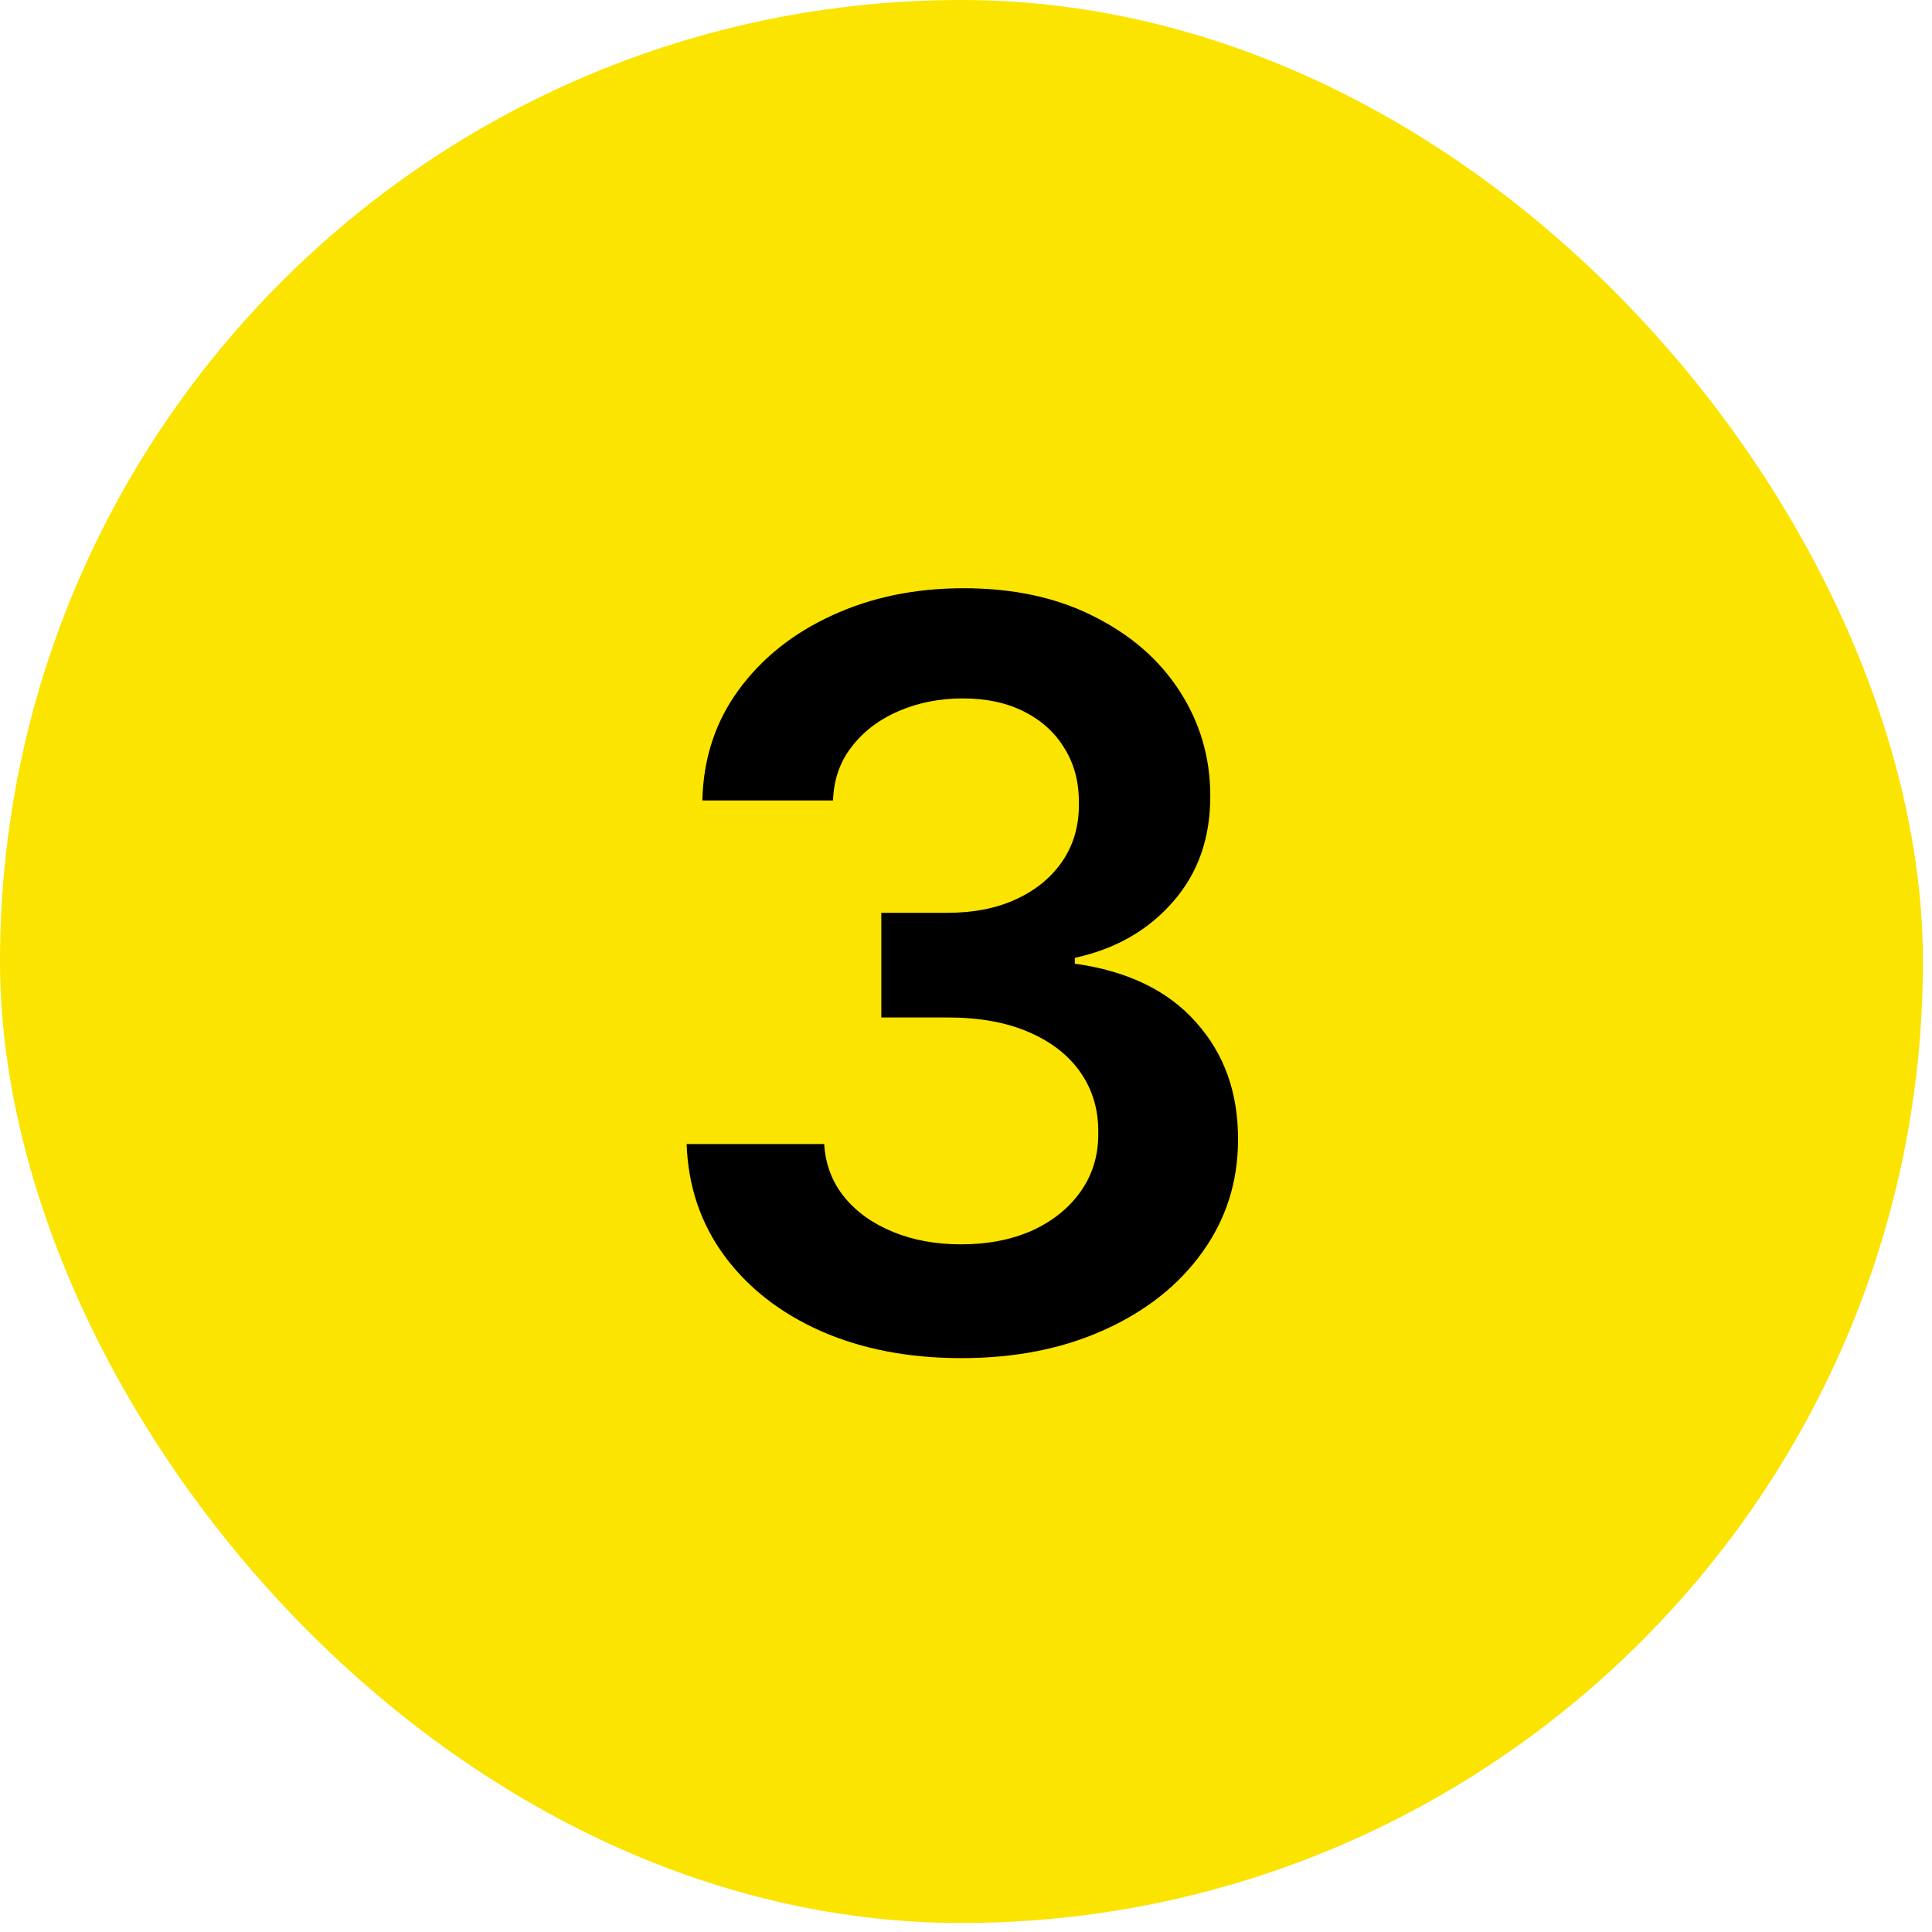 <svg xmlns="http://www.w3.org/2000/svg" width="30" height="30" viewBox="0 0 30 30" fill="none"><rect width="29.859" height="29.86" rx="14.93" fill="#FBE400"></rect><path d="M14.929 21.089C14.111 21.089 13.383 20.949 12.747 20.669C12.115 20.388 11.615 19.998 11.247 19.498C10.88 18.998 10.685 18.421 10.662 17.765H12.798C12.817 18.08 12.921 18.354 13.111 18.589C13.3 18.82 13.552 19 13.867 19.129C14.181 19.258 14.533 19.322 14.923 19.322C15.34 19.322 15.709 19.25 16.031 19.106C16.353 18.958 16.605 18.754 16.787 18.492C16.969 18.231 17.058 17.93 17.054 17.589C17.058 17.237 16.967 16.926 16.781 16.657C16.596 16.388 16.327 16.178 15.974 16.026C15.626 15.875 15.206 15.799 14.713 15.799H13.685V14.174H14.713C15.118 14.174 15.473 14.104 15.776 13.964C16.082 13.824 16.323 13.627 16.497 13.373C16.671 13.116 16.757 12.818 16.753 12.481C16.757 12.152 16.683 11.866 16.531 11.623C16.384 11.377 16.173 11.186 15.901 11.049C15.632 10.913 15.315 10.845 14.952 10.845C14.596 10.845 14.266 10.909 13.963 11.038C13.66 11.167 13.416 11.35 13.23 11.589C13.044 11.824 12.946 12.104 12.935 12.43H10.906C10.921 11.778 11.109 11.206 11.469 10.714C11.832 10.218 12.317 9.831 12.923 9.555C13.529 9.275 14.209 9.134 14.963 9.134C15.74 9.134 16.414 9.28 16.986 9.572C17.562 9.86 18.007 10.248 18.321 10.737C18.635 11.225 18.793 11.765 18.793 12.356C18.796 13.011 18.603 13.561 18.213 14.004C17.827 14.447 17.319 14.737 16.69 14.873V14.964C17.509 15.078 18.135 15.381 18.571 15.873C19.01 16.362 19.228 16.97 19.224 17.697C19.224 18.349 19.039 18.932 18.668 19.447C18.3 19.958 17.793 20.36 17.145 20.651C16.501 20.943 15.762 21.089 14.929 21.089Z" fill="black"></path></svg>